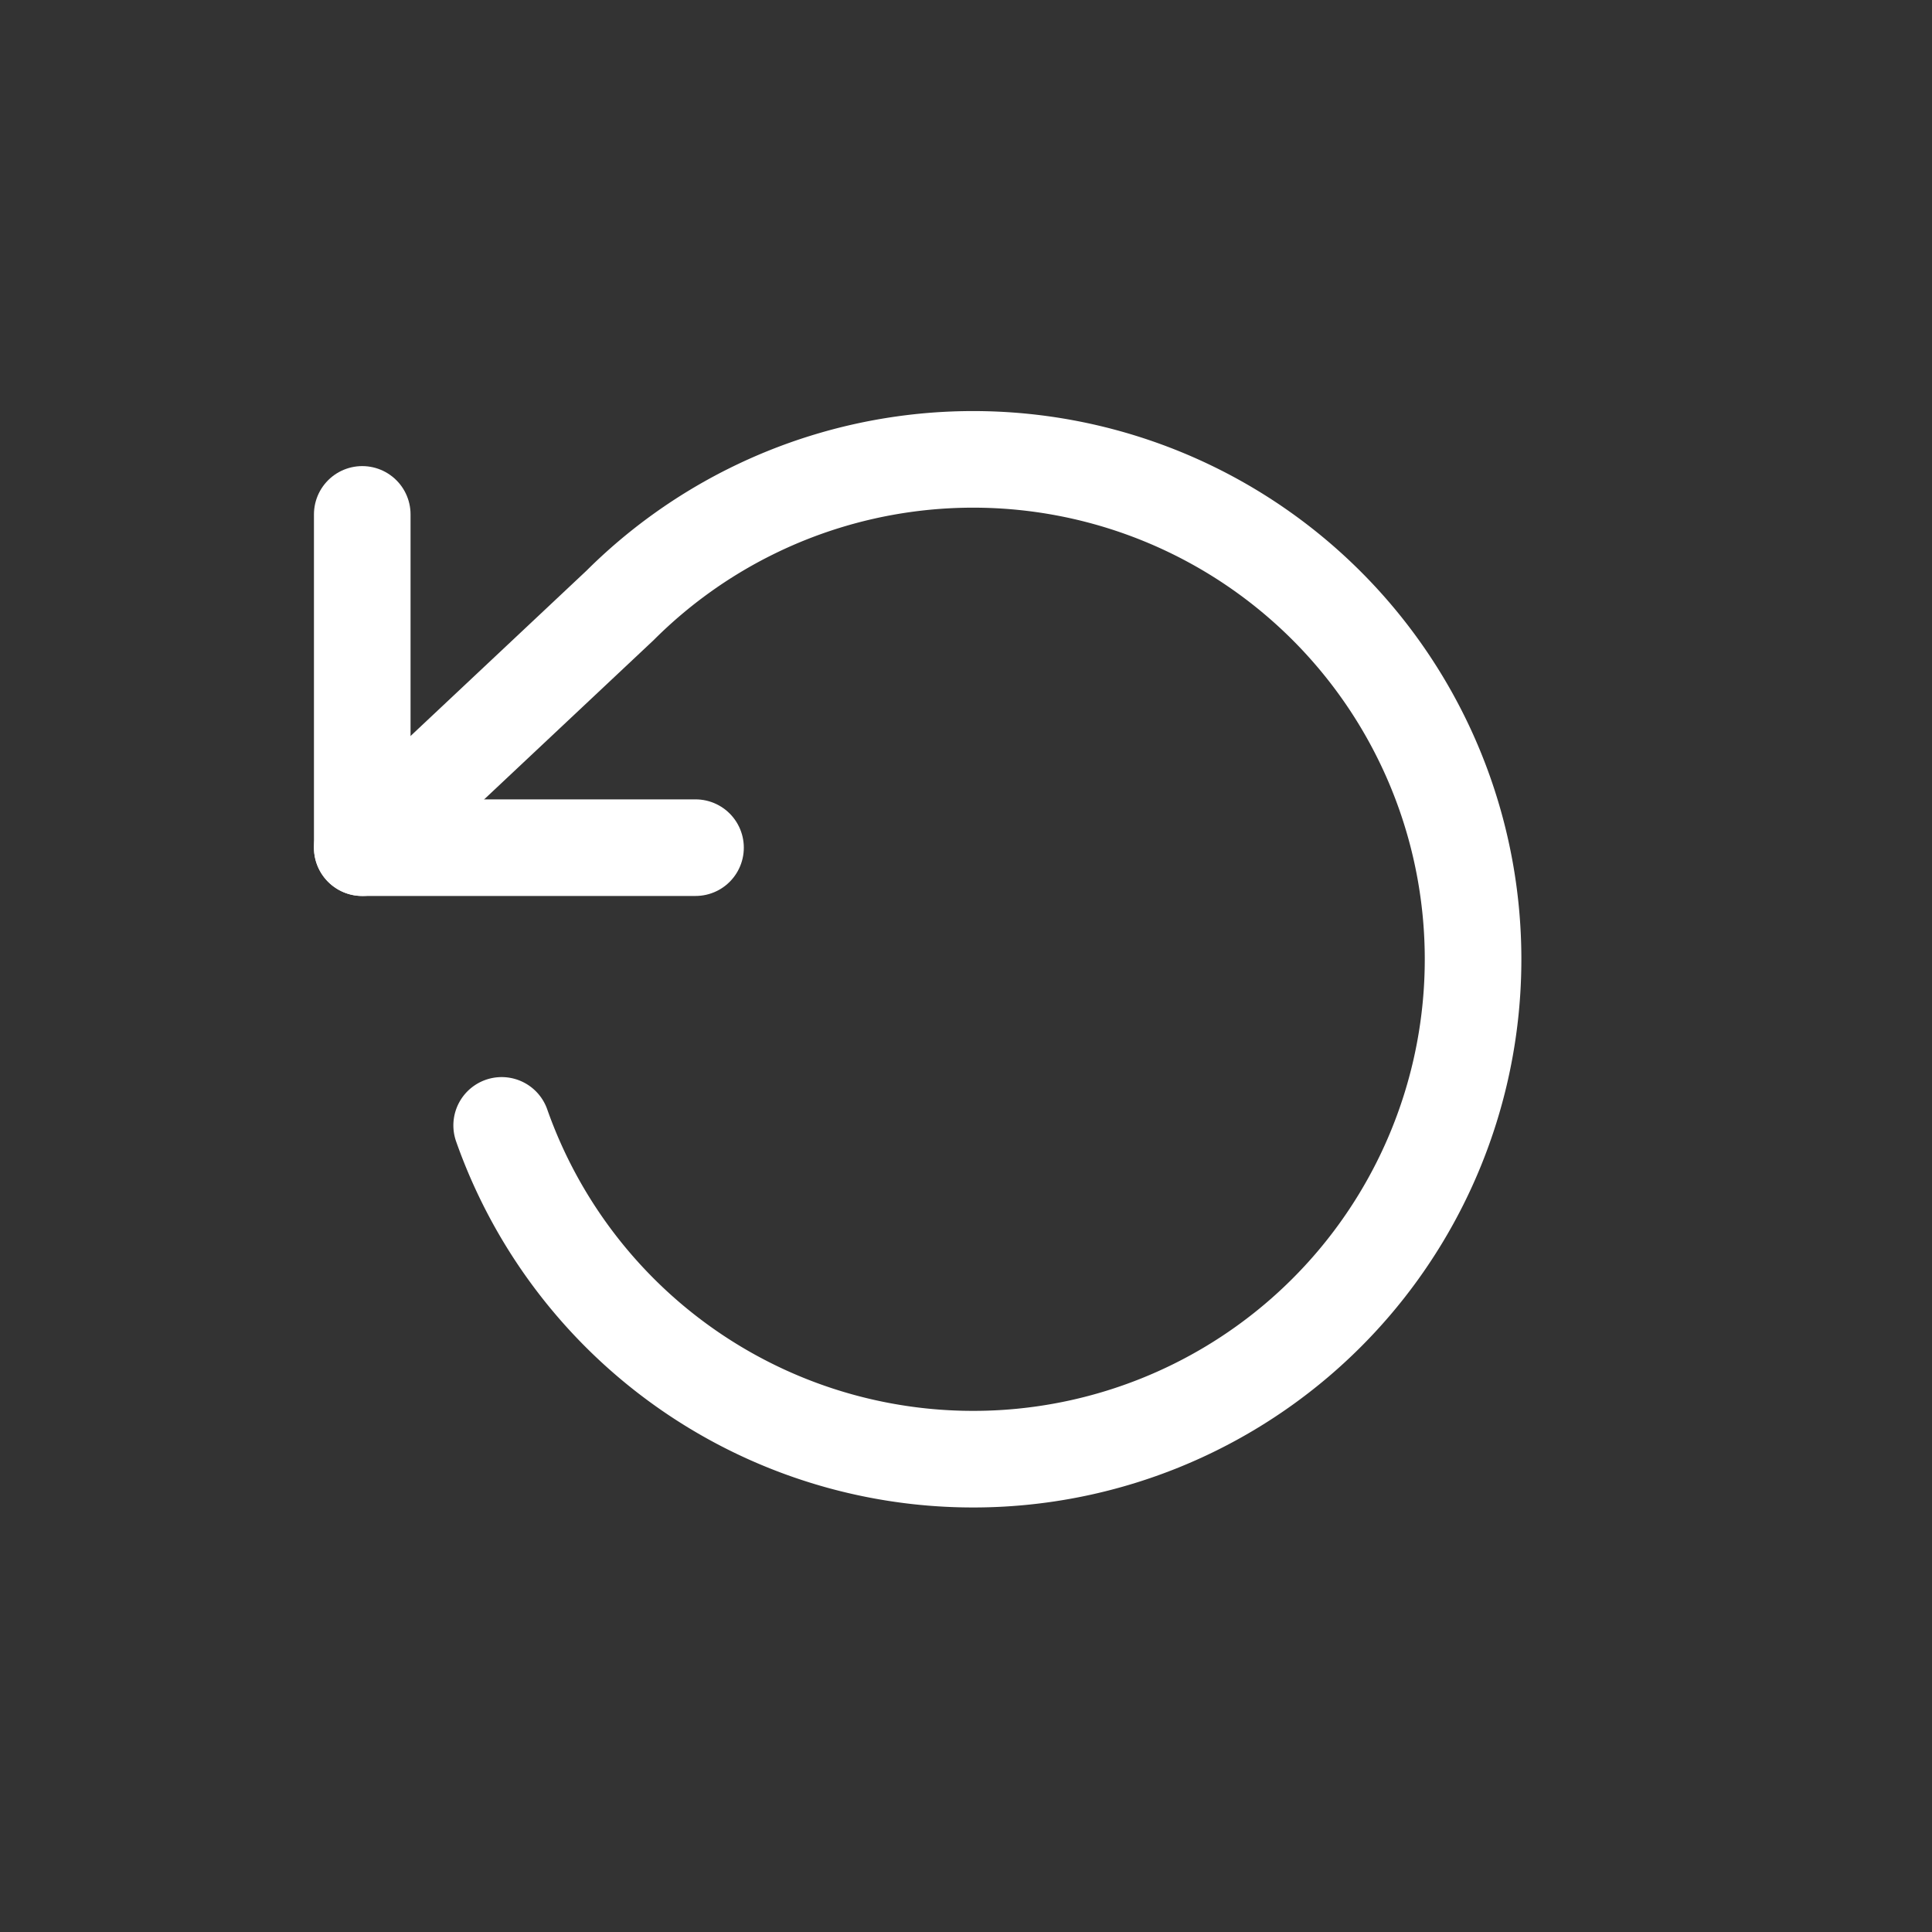 <svg xmlns="http://www.w3.org/2000/svg" width="80" height="80" viewBox="0 0 80 80">
    <rect x="0" y="0" width="80" height="80" fill="#333333" stroke="none"/>
    <g fill="none" fill-rule="evenodd" stroke="#FFF" stroke-linecap="round" stroke-linejoin="round" stroke-width="4">
        <path d="M15 21.3v13.8h13.8"/>
        <path d="M20.773 46.6a20.7 20.7 0 1 0 4.899-21.528L15 35.1"/>
    </g>
</svg>
